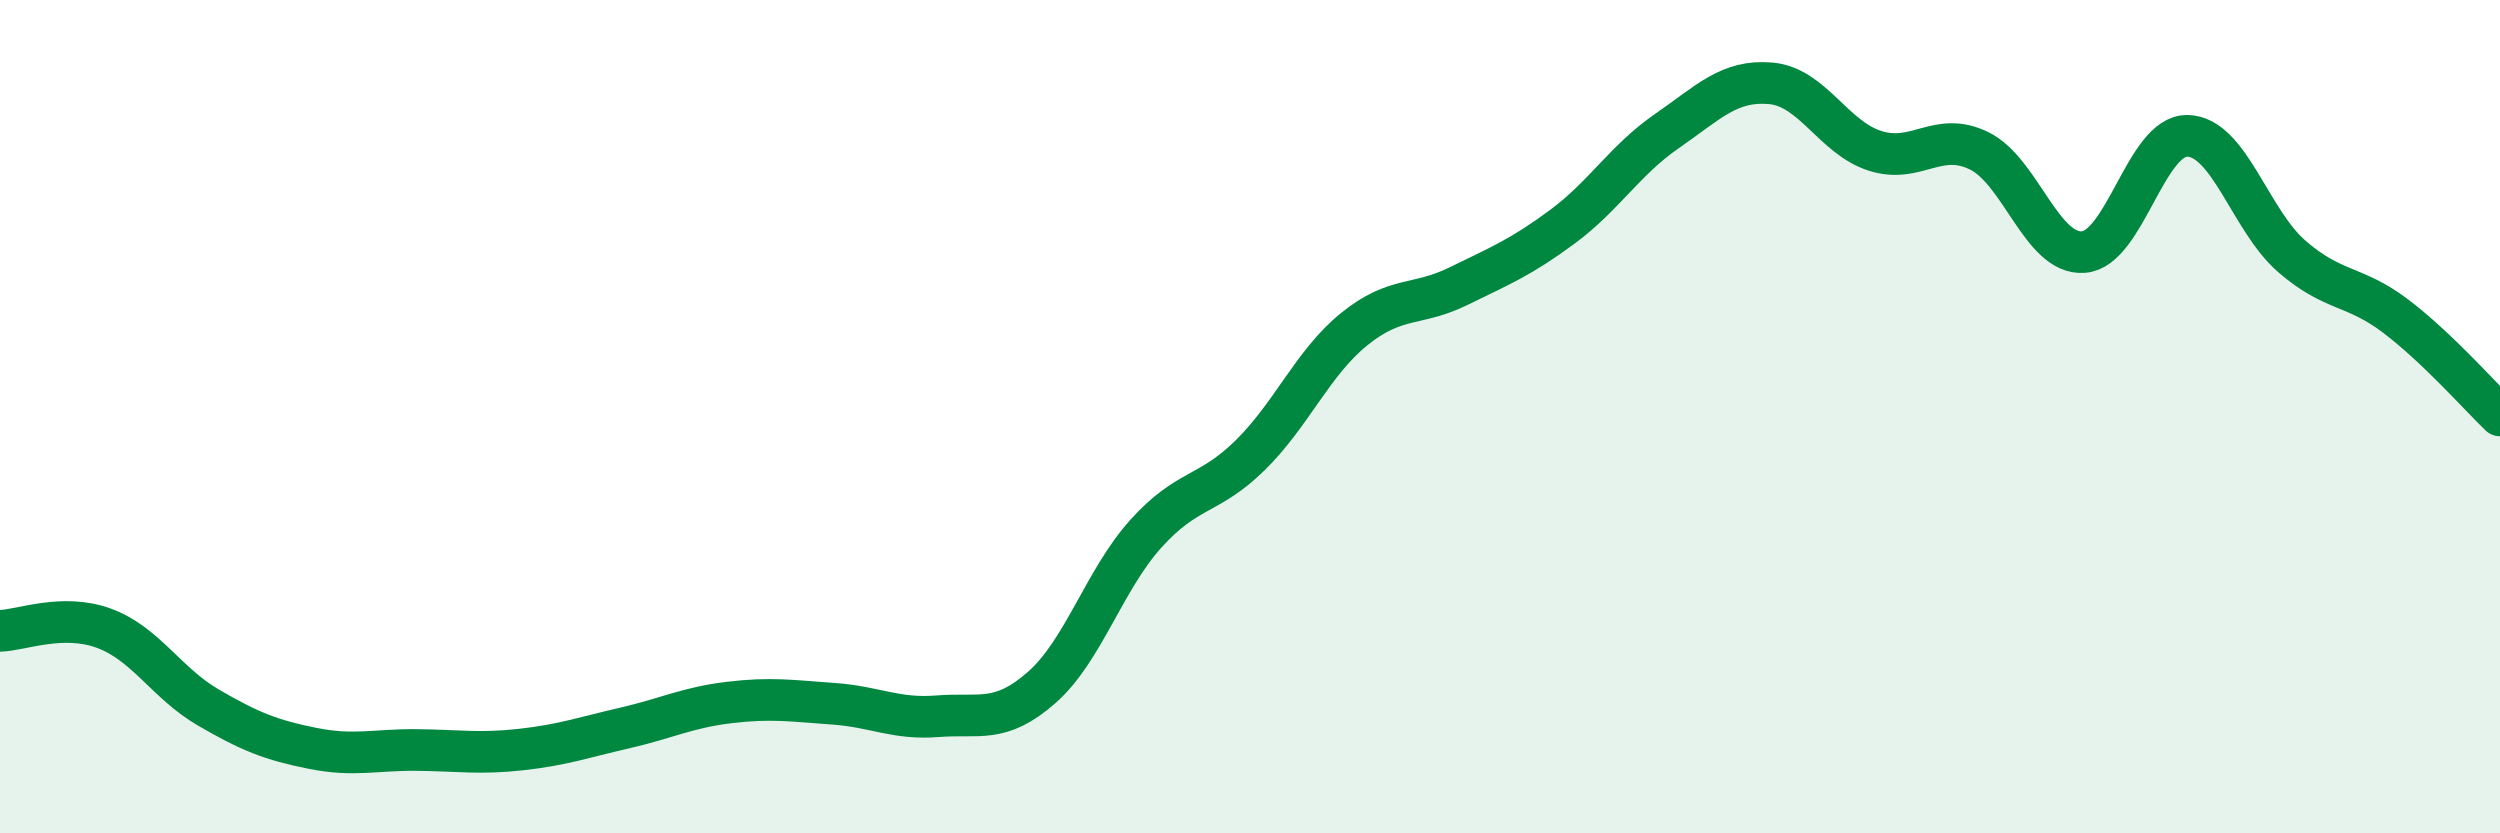 
    <svg width="60" height="20" viewBox="0 0 60 20" xmlns="http://www.w3.org/2000/svg">
      <path
        d="M 0,15.14 C 0.5,15.13 1.5,14.71 2.5,15.08 C 3.5,15.45 4,16.4 5,16.98 C 6,17.56 6.5,17.76 7.5,17.96 C 8.5,18.16 9,17.99 10,18 C 11,18.01 11.5,18.1 12.5,17.99 C 13.5,17.88 14,17.7 15,17.47 C 16,17.24 16.5,16.98 17.5,16.86 C 18.5,16.74 19,16.82 20,16.89 C 21,16.96 21.5,17.27 22.5,17.19 C 23.5,17.11 24,17.38 25,16.5 C 26,15.62 26.5,13.92 27.5,12.81 C 28.5,11.7 29,11.91 30,10.93 C 31,9.95 31.5,8.71 32.5,7.9 C 33.5,7.09 34,7.36 35,6.87 C 36,6.38 36.5,6.18 37.5,5.44 C 38.5,4.7 39,3.84 40,3.15 C 41,2.46 41.5,1.91 42.5,2 C 43.5,2.09 44,3.3 45,3.62 C 46,3.94 46.5,3.13 47.5,3.62 C 48.5,4.11 49,6.12 50,6.05 C 51,5.98 51.5,3.24 52.5,3.26 C 53.5,3.28 54,5.28 55,6.15 C 56,7.02 56.5,6.83 57.5,7.59 C 58.5,8.35 59.5,9.49 60,9.97L60 20L0 20Z"
        fill="#008740"
        opacity="0.1"
        stroke-linecap="round"
        stroke-linejoin="round"
      />
      <path
        d="M 0,15.14 C 0.5,15.13 1.5,14.71 2.5,15.08 C 3.5,15.45 4,16.4 5,16.98 C 6,17.56 6.5,17.76 7.5,17.96 C 8.5,18.16 9,17.99 10,18 C 11,18.01 11.5,18.1 12.5,17.99 C 13.5,17.88 14,17.7 15,17.47 C 16,17.24 16.5,16.98 17.5,16.86 C 18.5,16.74 19,16.82 20,16.89 C 21,16.96 21.5,17.27 22.5,17.19 C 23.5,17.11 24,17.38 25,16.5 C 26,15.62 26.5,13.92 27.5,12.81 C 28.5,11.7 29,11.91 30,10.93 C 31,9.95 31.5,8.71 32.5,7.9 C 33.5,7.09 34,7.36 35,6.87 C 36,6.38 36.5,6.18 37.5,5.44 C 38.5,4.7 39,3.84 40,3.15 C 41,2.46 41.5,1.91 42.5,2 C 43.5,2.09 44,3.3 45,3.62 C 46,3.94 46.5,3.13 47.5,3.62 C 48.5,4.11 49,6.12 50,6.05 C 51,5.98 51.5,3.24 52.5,3.26 C 53.5,3.28 54,5.28 55,6.15 C 56,7.02 56.5,6.83 57.5,7.59 C 58.5,8.35 59.5,9.49 60,9.97"
        stroke="#008740"
        stroke-width="1"
        fill="none"
        stroke-linecap="round"
        stroke-linejoin="round"
      />
    </svg>
  